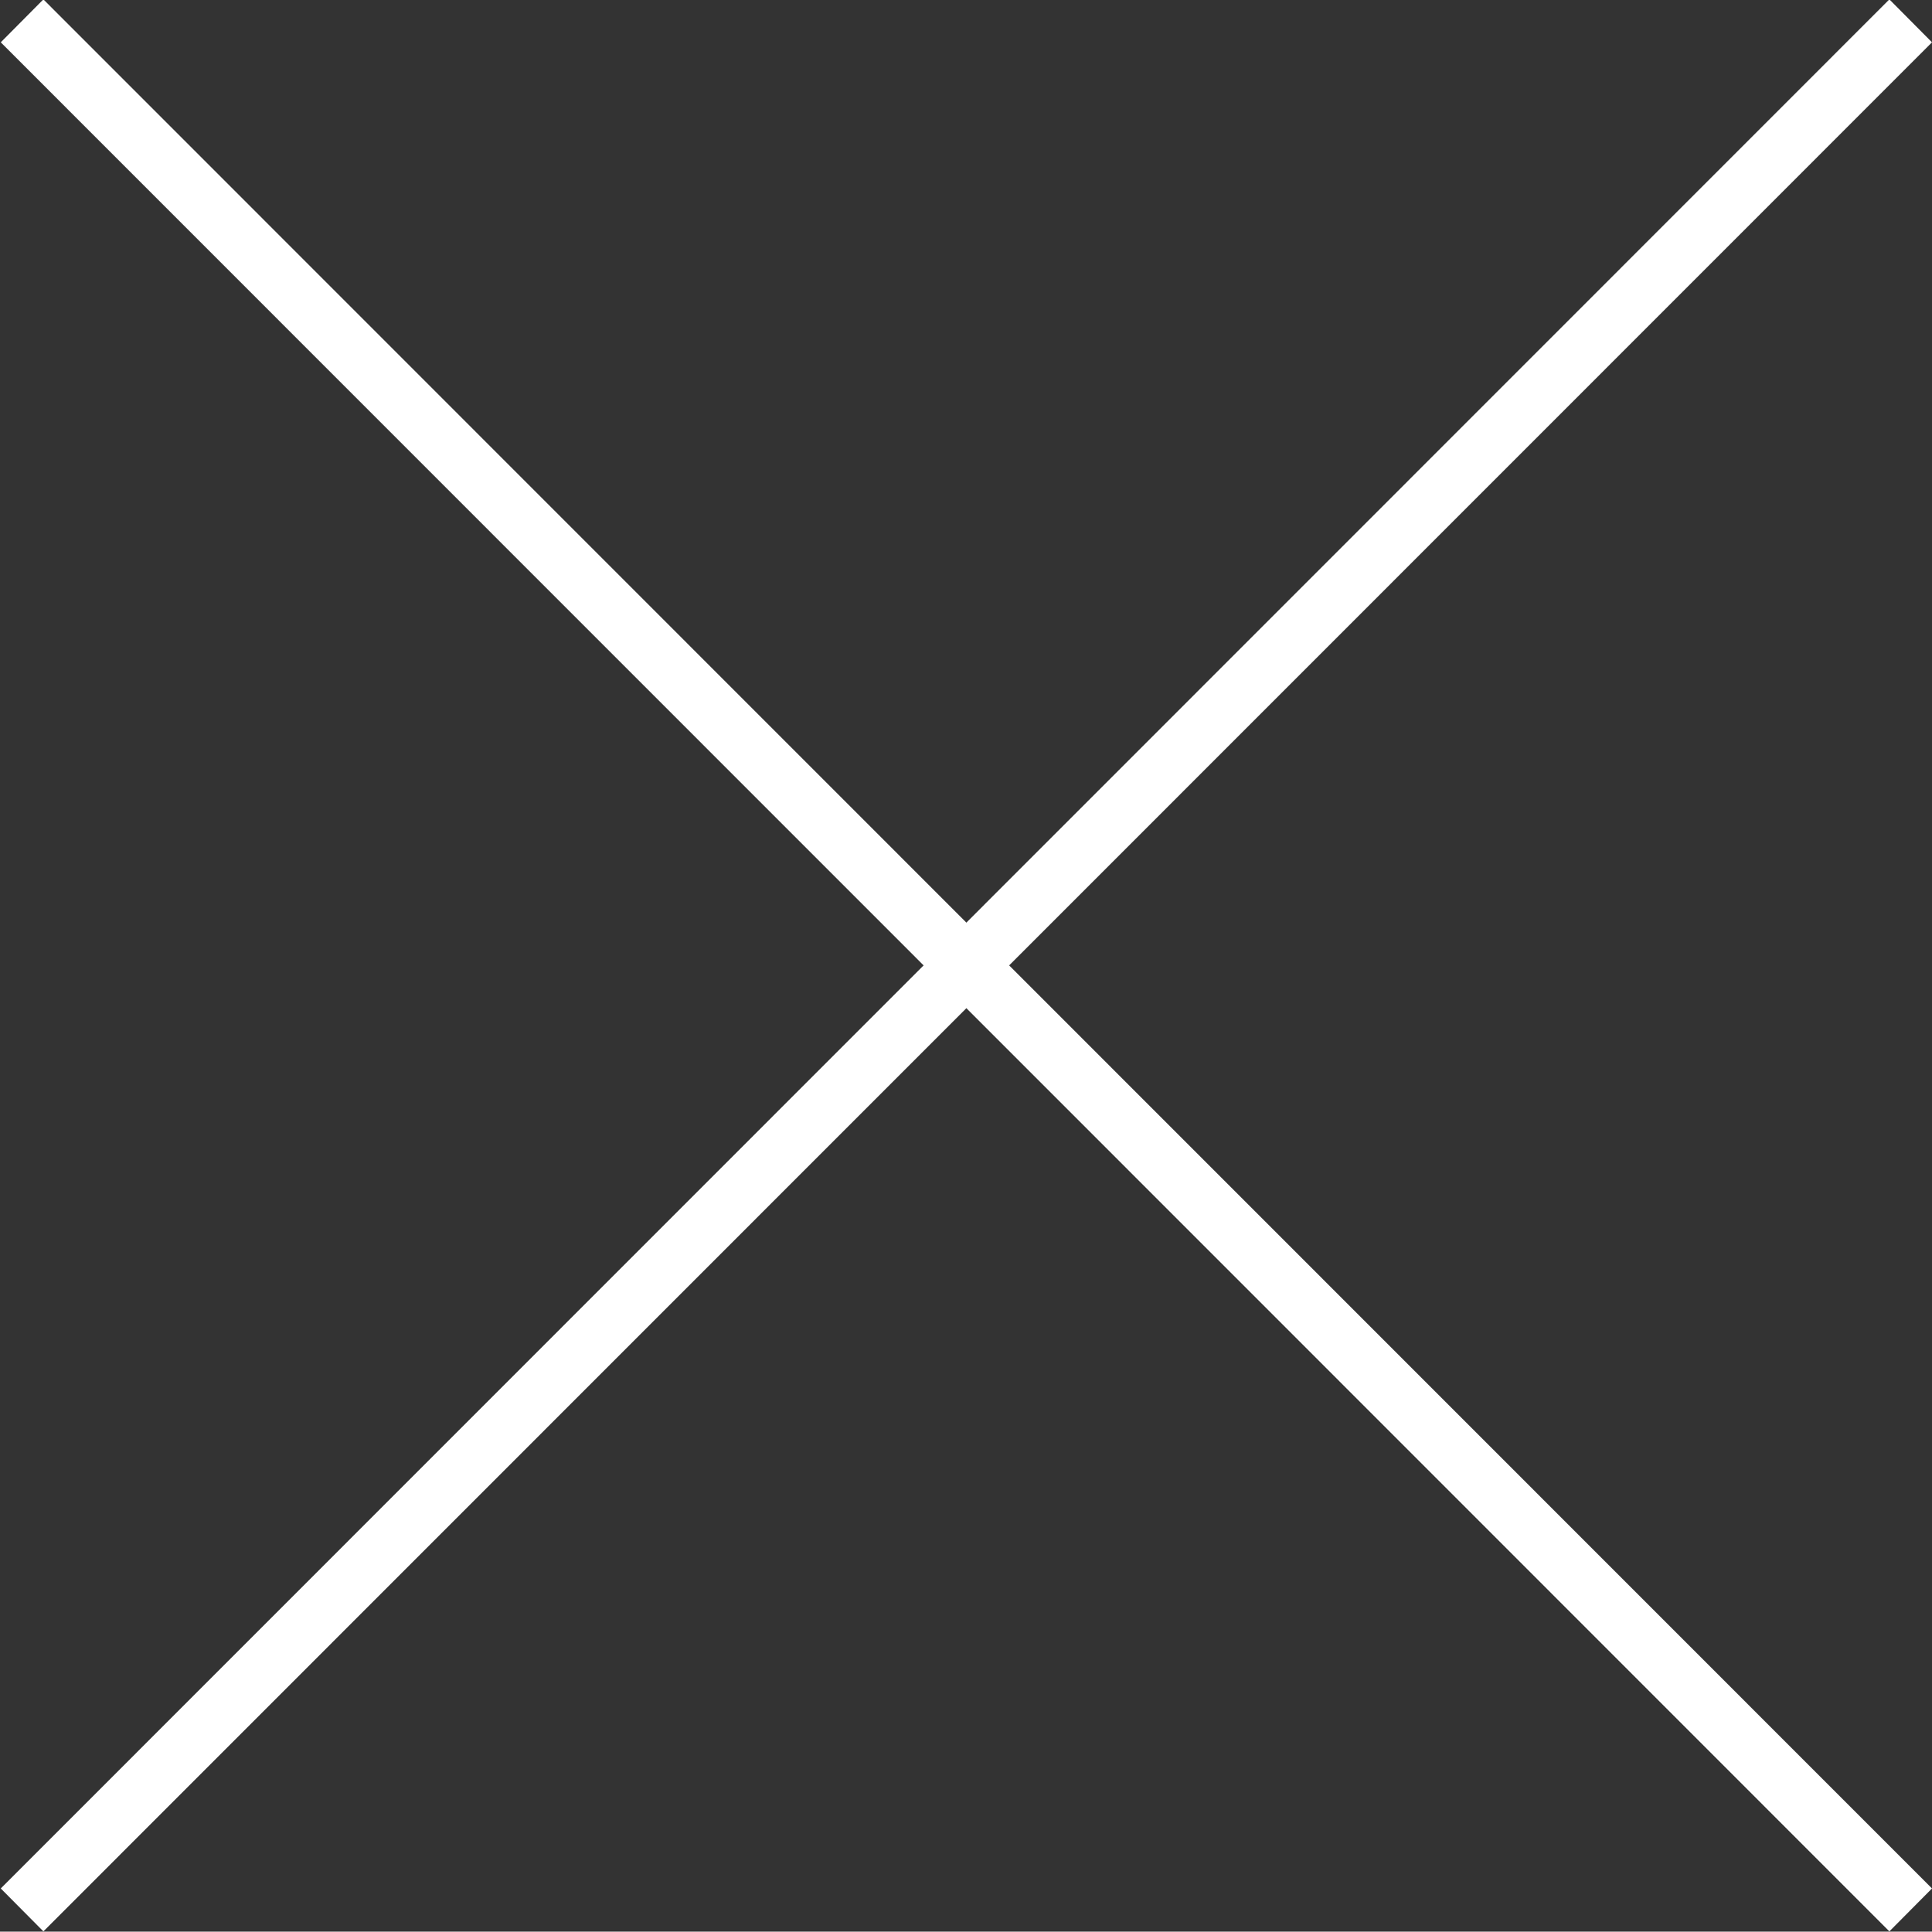 <svg id="icon-close.svg" xmlns="http://www.w3.org/2000/svg" width="25.38" height="25.375" viewBox="0 0 25.38 25.375">
  <rect x="0" y="0" width="25.38" height="25.375" fill="#333333" stroke="none"/>
  <defs>
    <style>
      .cls-1 {
        fill: #fff;
        stroke: #162e4b;
        stroke-width: 0;
        fill-rule: evenodd;
      }
    </style>
  </defs>
  <path id="線_1" data-name="線 1" class="cls-1" d="M5400.04,342.712l0.56-.564,24.81,24.816-0.56.564Z" transform="translate(-5400.03 -342.156)"/>
  <path id="線_1-2" data-name="線 1" class="cls-1" d="M5424.85,342.148l0.56,0.564-24.81,24.816-0.56-.564Z" transform="translate(-5400.03 -342.156)"/>
</svg>
